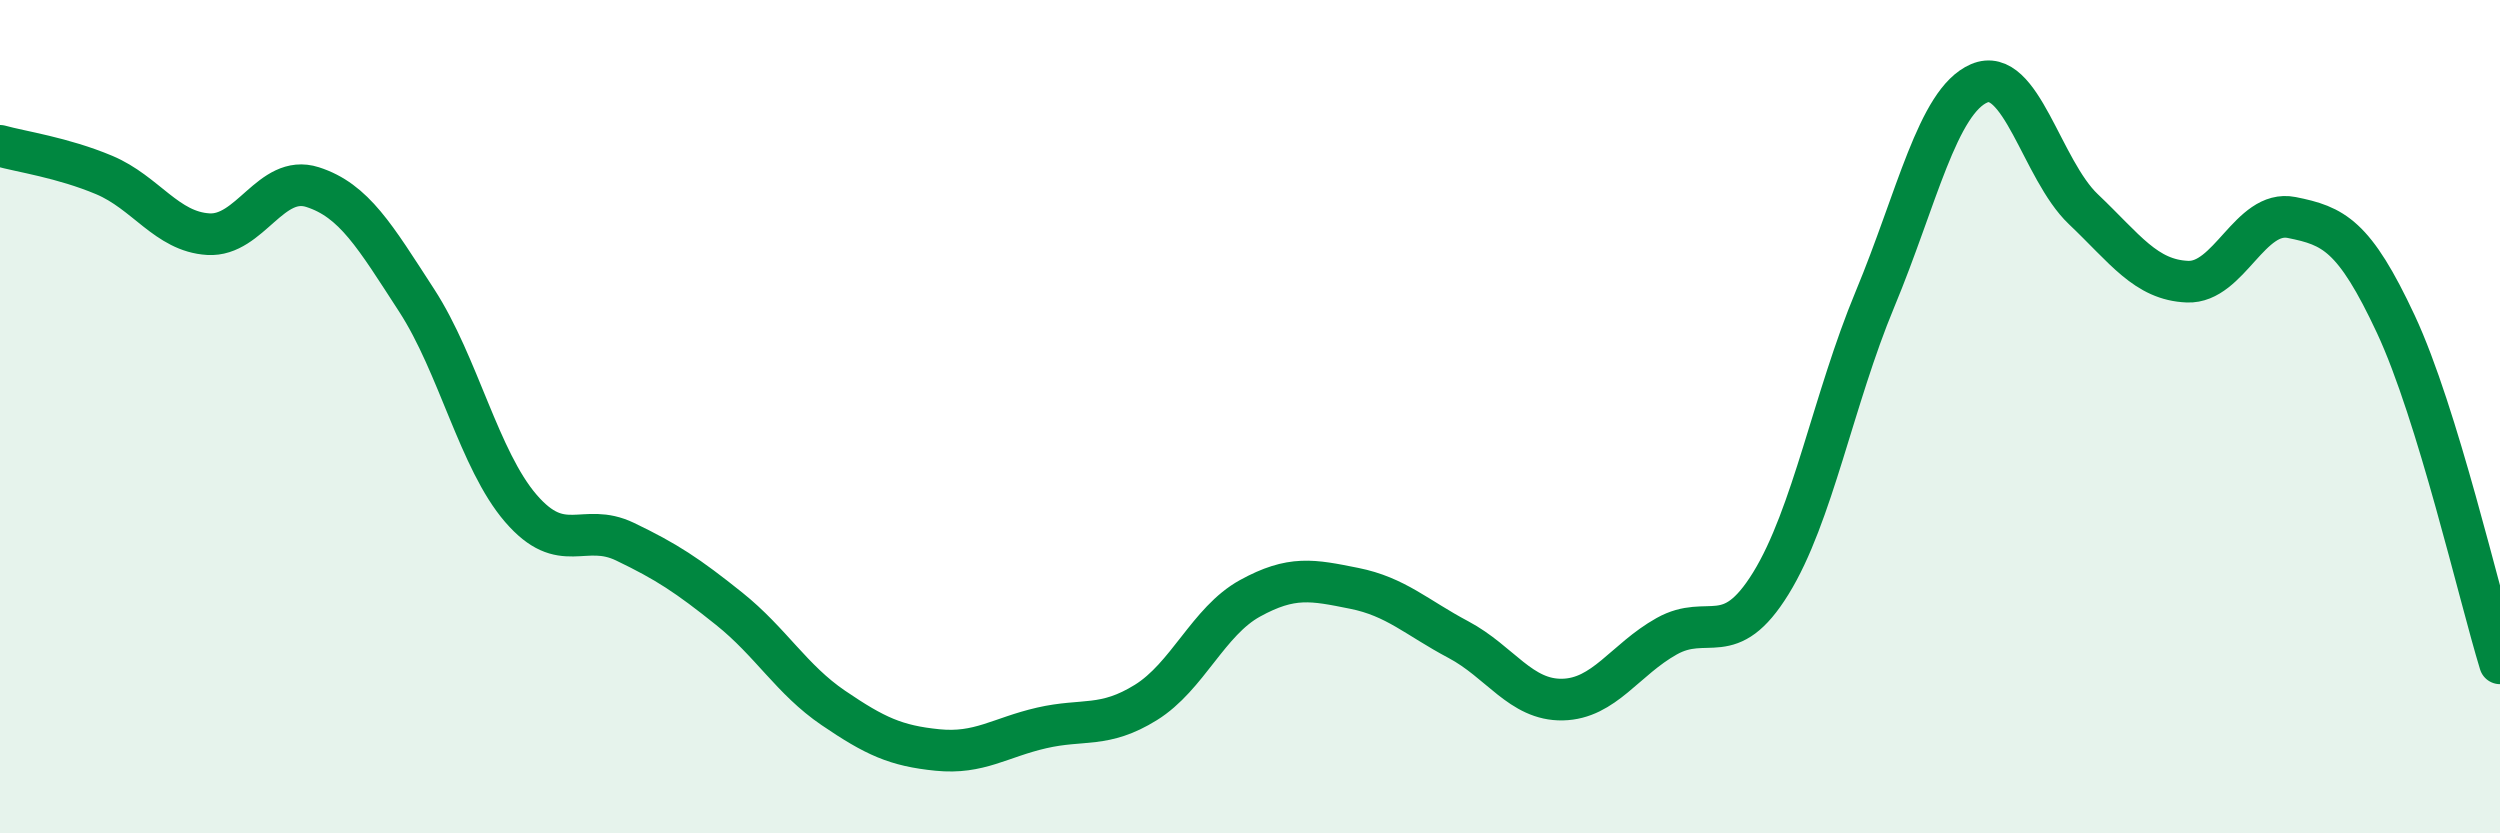 
    <svg width="60" height="20" viewBox="0 0 60 20" xmlns="http://www.w3.org/2000/svg">
      <path
        d="M 0,3.5 C 0.5,3.64 1.5,3.78 2.5,4.2 C 3.5,4.62 4,5.56 5,5.62 C 6,5.68 6.5,4.17 7.5,4.49 C 8.5,4.81 9,5.67 10,7.21 C 11,8.75 11.5,11.04 12.5,12.2 C 13.5,13.36 14,12.52 15,13 C 16,13.48 16.5,13.81 17.5,14.61 C 18.5,15.41 19,16.31 20,16.99 C 21,17.67 21.5,17.9 22.5,18 C 23.5,18.1 24,17.7 25,17.47 C 26,17.24 26.5,17.48 27.5,16.86 C 28.5,16.24 29,14.91 30,14.36 C 31,13.81 31.5,13.92 32.5,14.12 C 33.5,14.32 34,14.82 35,15.35 C 36,15.88 36.5,16.81 37.5,16.79 C 38.5,16.77 39,15.83 40,15.27 C 41,14.71 41.5,15.62 42.5,14 C 43.5,12.38 44,9.58 45,7.18 C 46,4.78 46.5,2.43 47.5,2 C 48.5,1.57 49,4.07 50,5.02 C 51,5.97 51.5,6.72 52.5,6.76 C 53.5,6.8 54,5.02 55,5.22 C 56,5.42 56.5,5.64 57.5,7.78 C 58.5,9.92 59.5,14.29 60,15.92L60 20L0 20Z"
        fill="#008740"
        opacity="0.1"
        stroke-linecap="round"
        stroke-linejoin="round"
      />
      <path
        d="M 0,3.5 C 0.5,3.64 1.5,3.78 2.5,4.2 C 3.5,4.62 4,5.56 5,5.62 C 6,5.68 6.5,4.17 7.5,4.49 C 8.5,4.81 9,5.67 10,7.21 C 11,8.75 11.5,11.04 12.5,12.2 C 13.5,13.36 14,12.52 15,13 C 16,13.48 16.5,13.81 17.5,14.61 C 18.5,15.41 19,16.31 20,16.99 C 21,17.67 21.5,17.9 22.5,18 C 23.5,18.1 24,17.7 25,17.47 C 26,17.24 26.5,17.48 27.5,16.86 C 28.5,16.24 29,14.91 30,14.36 C 31,13.81 31.5,13.92 32.5,14.12 C 33.5,14.32 34,14.82 35,15.35 C 36,15.88 36.5,16.81 37.5,16.79 C 38.5,16.77 39,15.83 40,15.27 C 41,14.71 41.5,15.62 42.5,14 C 43.5,12.38 44,9.58 45,7.18 C 46,4.78 46.5,2.43 47.5,2 C 48.5,1.57 49,4.07 50,5.02 C 51,5.97 51.5,6.72 52.5,6.76 C 53.5,6.8 54,5.02 55,5.22 C 56,5.42 56.5,5.64 57.5,7.78 C 58.5,9.92 59.5,14.29 60,15.92"
        stroke="#008740"
        stroke-width="1"
        fill="none"
        stroke-linecap="round"
        stroke-linejoin="round"
      />
    </svg>
  